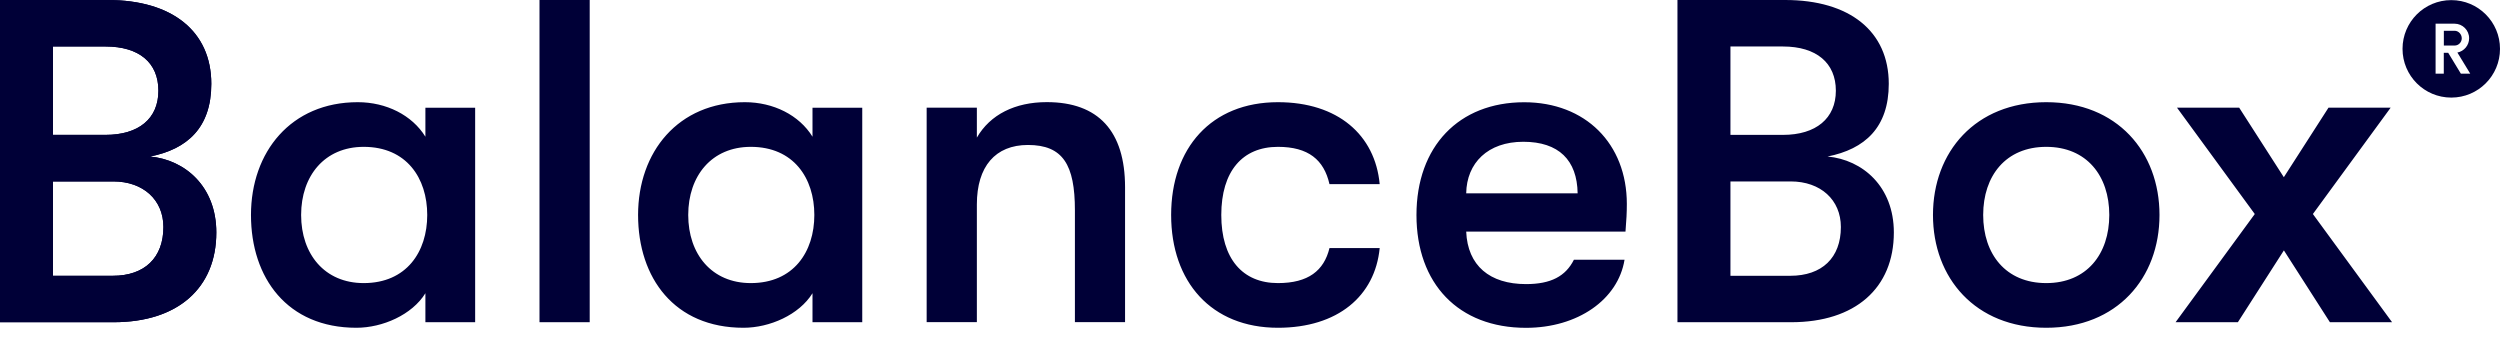 <svg width="169" height="23" viewBox="0 0 169 23" fill="none" xmlns="http://www.w3.org/2000/svg">
<path d="M138.326 19.137C135.585 19.137 134.063 17.177 134.063 14.532C134.063 11.887 135.589 9.927 138.326 9.927C141.062 9.927 142.588 11.887 142.588 14.532C142.588 17.177 141.062 19.137 138.326 19.137ZM138.326 22.157C143.118 22.157 145.982 18.794 145.982 14.532C145.982 10.27 143.118 6.908 138.326 6.908C133.533 6.908 130.669 10.27 130.669 14.532C130.669 18.794 133.533 22.157 138.326 22.157ZM147.069 21.782L152.423 14.468L147.165 7.278H151.368L154.387 11.979L157.407 7.278H161.609L156.351 14.468L161.705 21.782H157.502L154.391 16.926L151.28 21.782H147.077H147.069ZM121.021 18.643C123.168 18.643 124.443 17.428 124.443 15.345C124.443 13.508 123.072 12.265 121.053 12.265H116.978V18.643H121.025H121.021ZM116.978 3.143V9.118H120.527C122.766 9.118 124.104 7.999 124.104 6.131C124.104 4.262 122.798 3.143 120.527 3.143H116.978ZM128.024 15.715C128.024 19.48 125.411 21.782 121.085 21.782H113.396V0H120.678C125.036 0 127.681 2.115 127.681 5.665C127.681 8.62 126.064 10.082 123.542 10.58C125.909 10.8 128.024 12.604 128.024 15.715ZM99.115 13.07C99.147 11.015 100.577 9.584 102.975 9.584C105.373 9.584 106.616 10.827 106.648 13.07H99.119H99.115ZM109.974 13.787C109.974 9.712 107.174 6.912 103.035 6.912C98.617 6.912 95.753 9.899 95.753 14.536C95.753 19.173 98.585 22.161 103.159 22.161C106.644 22.161 109.381 20.26 109.819 17.556H106.397C105.836 18.675 104.84 19.205 103.163 19.205C100.705 19.205 99.211 17.962 99.115 15.655H109.883C109.947 14.847 109.974 14.381 109.974 13.787ZM86.388 22.157C90.435 22.157 92.953 20.009 93.267 16.771H89.873C89.499 18.297 88.443 19.137 86.388 19.137C83.994 19.137 82.559 17.488 82.559 14.532C82.559 11.576 83.99 9.927 86.388 9.927C88.443 9.927 89.499 10.8 89.873 12.449H93.267C92.957 9.118 90.435 6.908 86.388 6.908C81.874 6.908 79.169 10.019 79.169 14.532C79.169 19.046 81.878 22.157 86.388 22.157ZM66.036 21.782V13.815C66.036 11.262 67.278 9.8 69.489 9.8C71.856 9.8 72.664 11.138 72.664 14.217V21.778H76.054V12.66C76.054 8.863 74.25 6.904 70.764 6.904C68.617 6.904 66.936 7.744 66.036 9.302V7.278H62.642V21.778H66.036V21.782ZM50.755 19.137C48.11 19.137 46.524 17.177 46.524 14.532C46.524 11.887 48.11 9.927 50.755 9.927C53.647 9.927 55.049 12.042 55.049 14.532C55.049 17.022 53.647 19.137 50.755 19.137ZM50.257 22.157C52.029 22.157 54.021 21.284 54.925 19.822V21.782H58.288V7.282H54.925V9.242C54.025 7.78 52.28 6.908 50.352 6.908C45.839 6.908 43.134 10.27 43.134 14.532C43.134 18.794 45.592 22.157 50.261 22.157M39.864 0H36.47V21.782H39.864V0ZM24.587 19.137C21.942 19.137 20.356 17.177 20.356 14.532C20.356 11.887 21.942 9.927 24.587 9.927C27.483 9.927 28.881 12.042 28.881 14.532C28.881 17.022 27.479 19.137 24.587 19.137ZM24.089 22.157C25.861 22.157 27.853 21.284 28.757 19.822V21.782H32.12V7.282H28.757V9.242C27.853 7.78 26.112 6.908 24.184 6.908C19.671 6.908 16.966 10.27 16.966 14.532C16.966 18.794 19.424 22.157 24.093 22.157M3.581 18.643V12.265H7.656C9.68 12.265 11.046 13.508 11.046 15.345C11.046 17.428 9.772 18.643 7.625 18.643H3.581ZM7.131 3.143C9.401 3.143 10.708 4.231 10.708 6.131C10.708 8.031 9.369 9.118 7.131 9.118H3.581V3.143H7.131ZM10.146 10.58C12.668 10.082 14.285 8.62 14.285 5.665C14.285 2.119 11.64 0 7.282 0H0V21.782H7.684C12.011 21.782 14.624 19.48 14.624 15.715C14.624 12.604 12.508 10.8 10.142 10.58" fill="#000037"/>
<path d="M165.933 3.079C166.199 3.079 166.415 2.856 166.415 2.589C166.415 2.323 166.199 2.08 165.933 2.08H165.204V3.079H165.933ZM166.12 3.553L166.988 4.98H166.355L165.498 3.569H165.2V4.98H164.646V1.601H165.929C166.47 1.601 166.913 2.044 166.913 2.585C166.913 3.063 166.57 3.466 166.116 3.553M169 3.302C169 1.482 167.526 0.008 165.706 0.008C163.885 0.008 162.411 1.482 162.411 3.302C162.411 5.123 163.885 6.597 165.706 6.597C167.526 6.597 169 5.123 169 3.302Z" fill="#000037"/>
<path d="M3.581 18.643V12.265H7.656C9.68 12.265 11.046 13.508 11.046 15.345C11.046 17.428 9.772 18.643 7.625 18.643H3.581ZM7.131 3.143C9.401 3.143 10.708 4.231 10.708 6.131C10.708 8.031 9.369 9.118 7.131 9.118H3.581V3.143H7.131ZM10.146 10.58C12.668 10.082 14.285 8.62 14.285 5.665C14.285 2.119 11.64 0 7.282 0H0V21.782H7.684C12.011 21.782 14.624 19.48 14.624 15.715C14.624 12.604 12.508 10.8 10.142 10.58" fill="#000037"/>
</svg>
